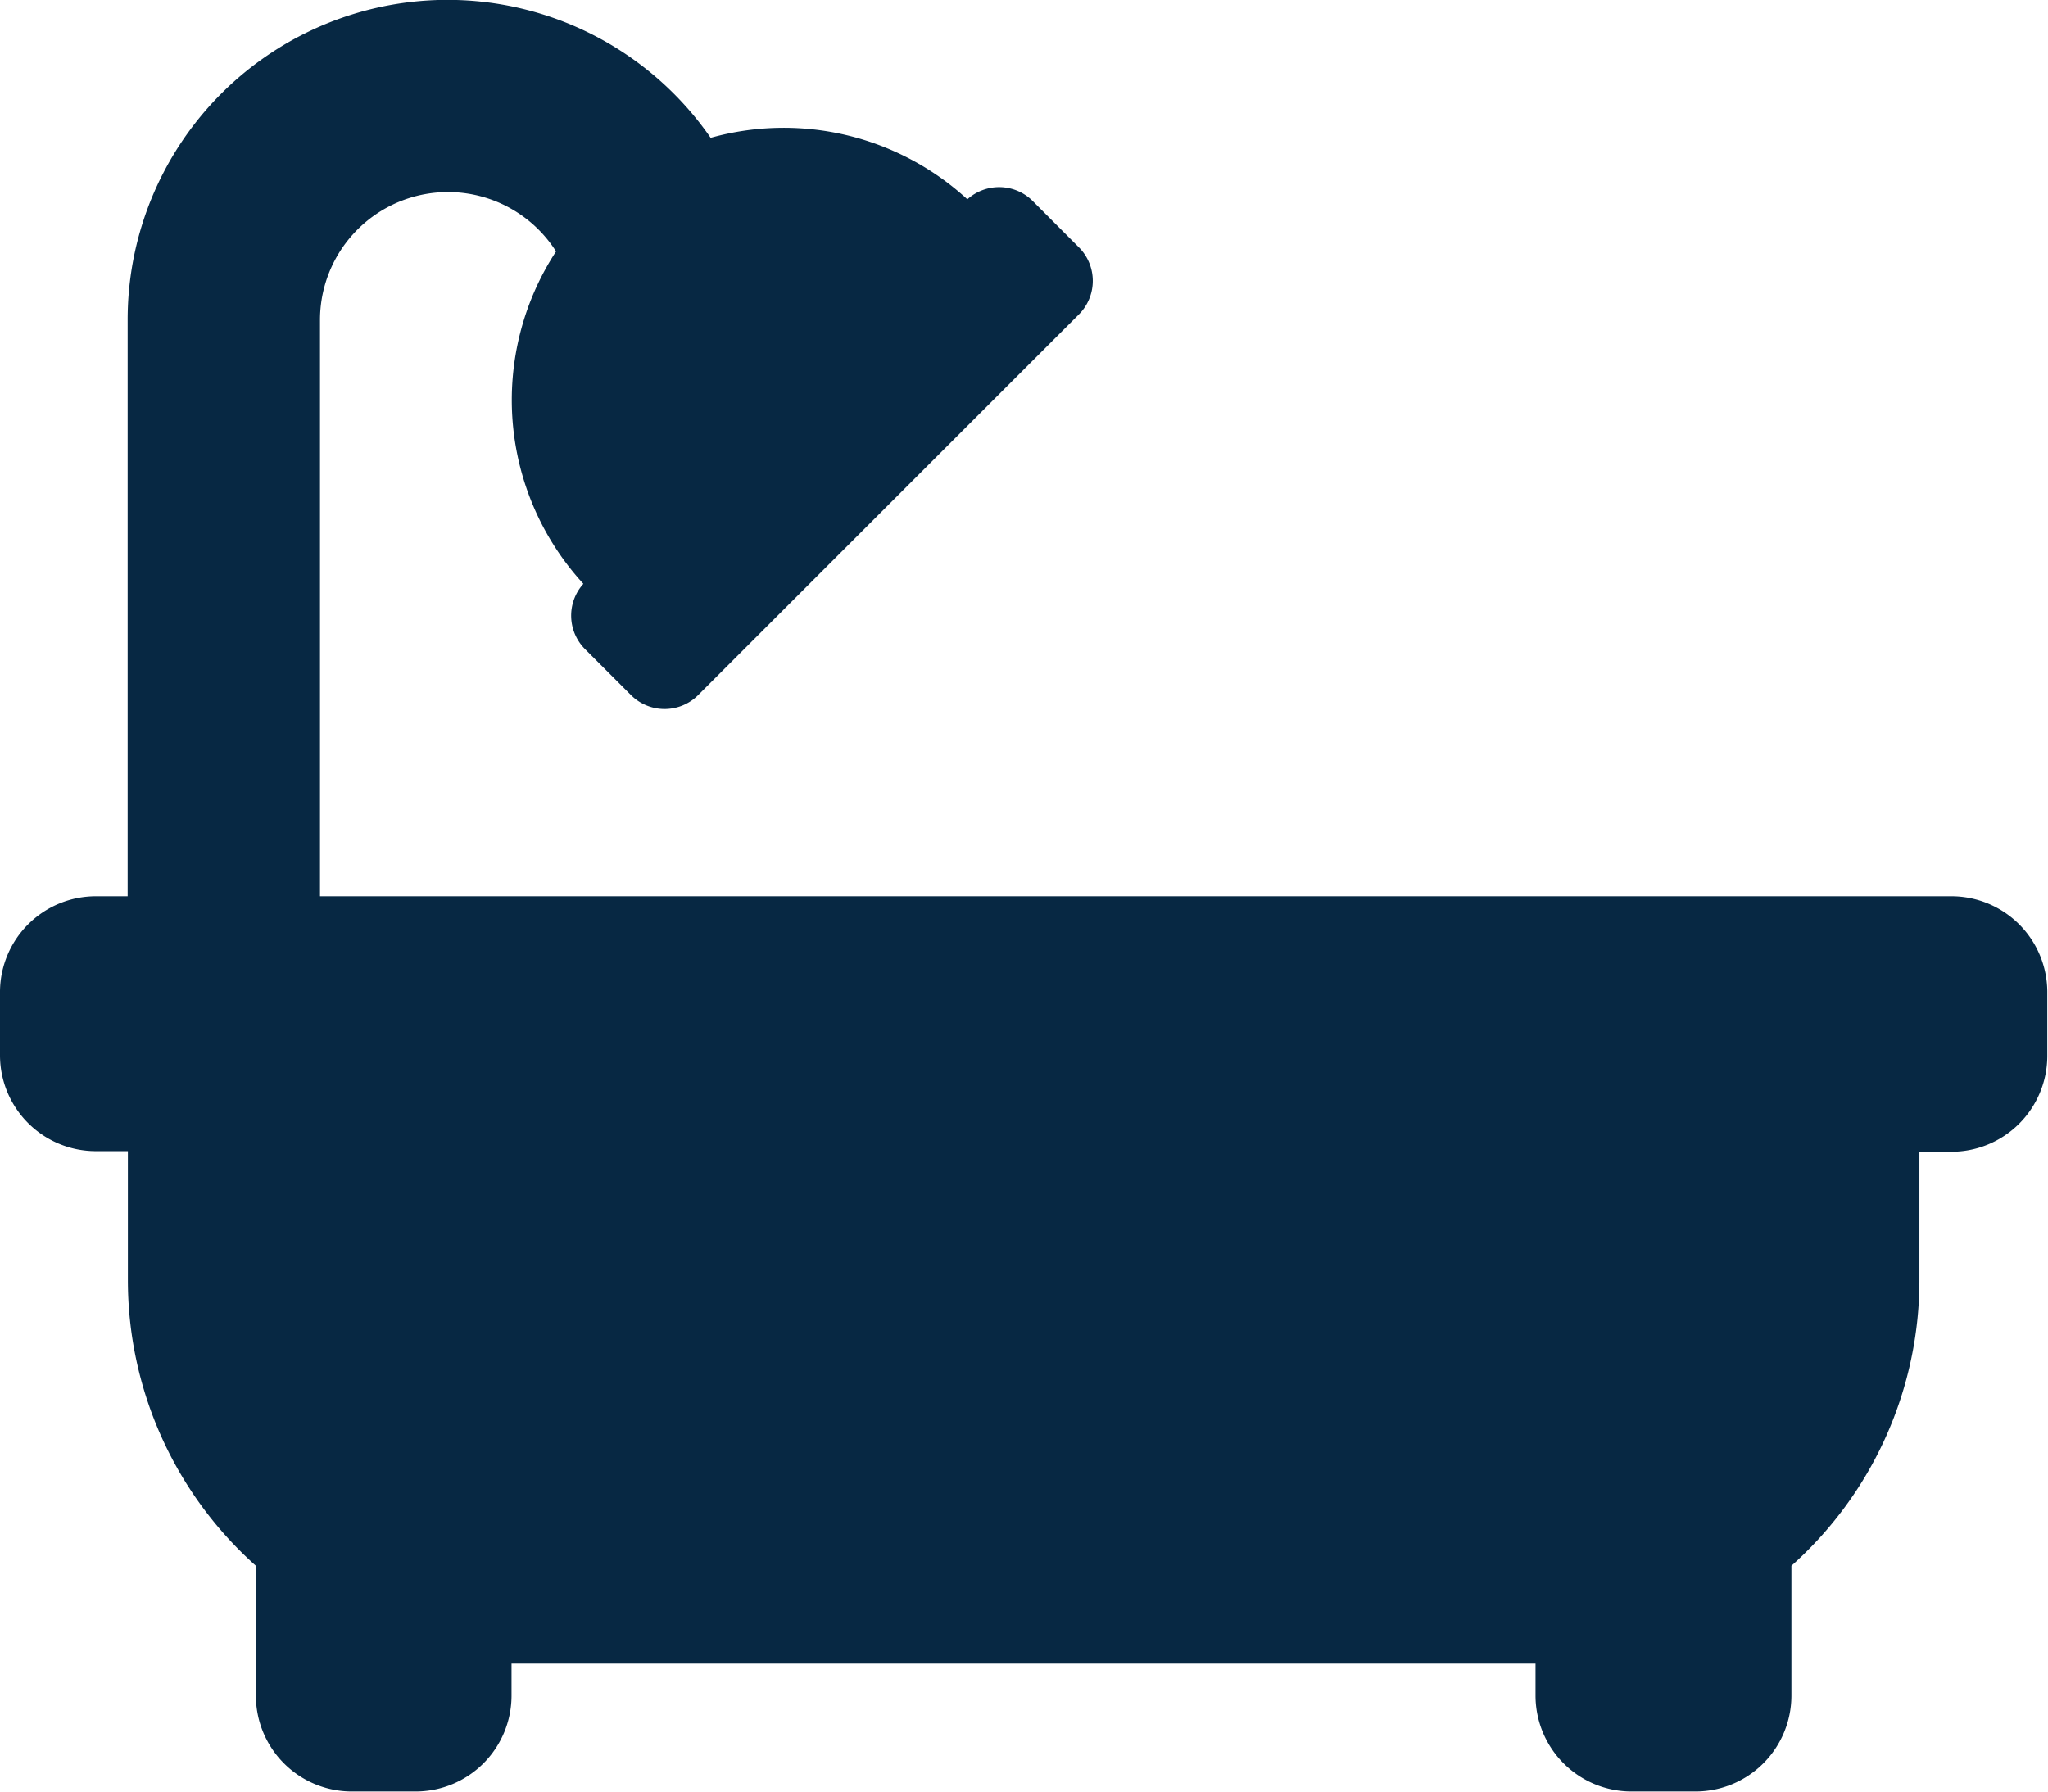 <svg xmlns="http://www.w3.org/2000/svg" width="17.248" height="15.092" viewBox="0 0 17.248 15.092">
  <path id="bath" d="M16.439,9.8H2.695V4.945a1.078,1.078,0,0,1,1.988-.577,2.289,2.289,0,0,0,.23,2.8.4.4,0,0,0,.017.553l.381.381a.4.4,0,0,0,.572,0l3.2-3.2a.4.4,0,0,0,0-.572L8.7,3.946a.4.4,0,0,0-.553-.017,2.286,2.286,0,0,0-2.162-.518,2.694,2.694,0,0,0-4.91,1.533V9.8H.808A.808.808,0,0,0,0,10.6v.539a.808.808,0,0,0,.808.808h.269V13.03a3.226,3.226,0,0,0,1.078,2.41v1.093a.808.808,0,0,0,.808.808H3.5a.808.808,0,0,0,.808-.808v-.269h8.624v.269a.808.808,0,0,0,.808.808h.539a.808.808,0,0,0,.808-.808V15.44a3.226,3.226,0,0,0,1.078-2.41V11.952h.269a.808.808,0,0,0,.808-.808V10.6A.808.808,0,0,0,16.439,9.8Z" transform="translate(0 -2.25)" fill="#072843"/>
</svg>
